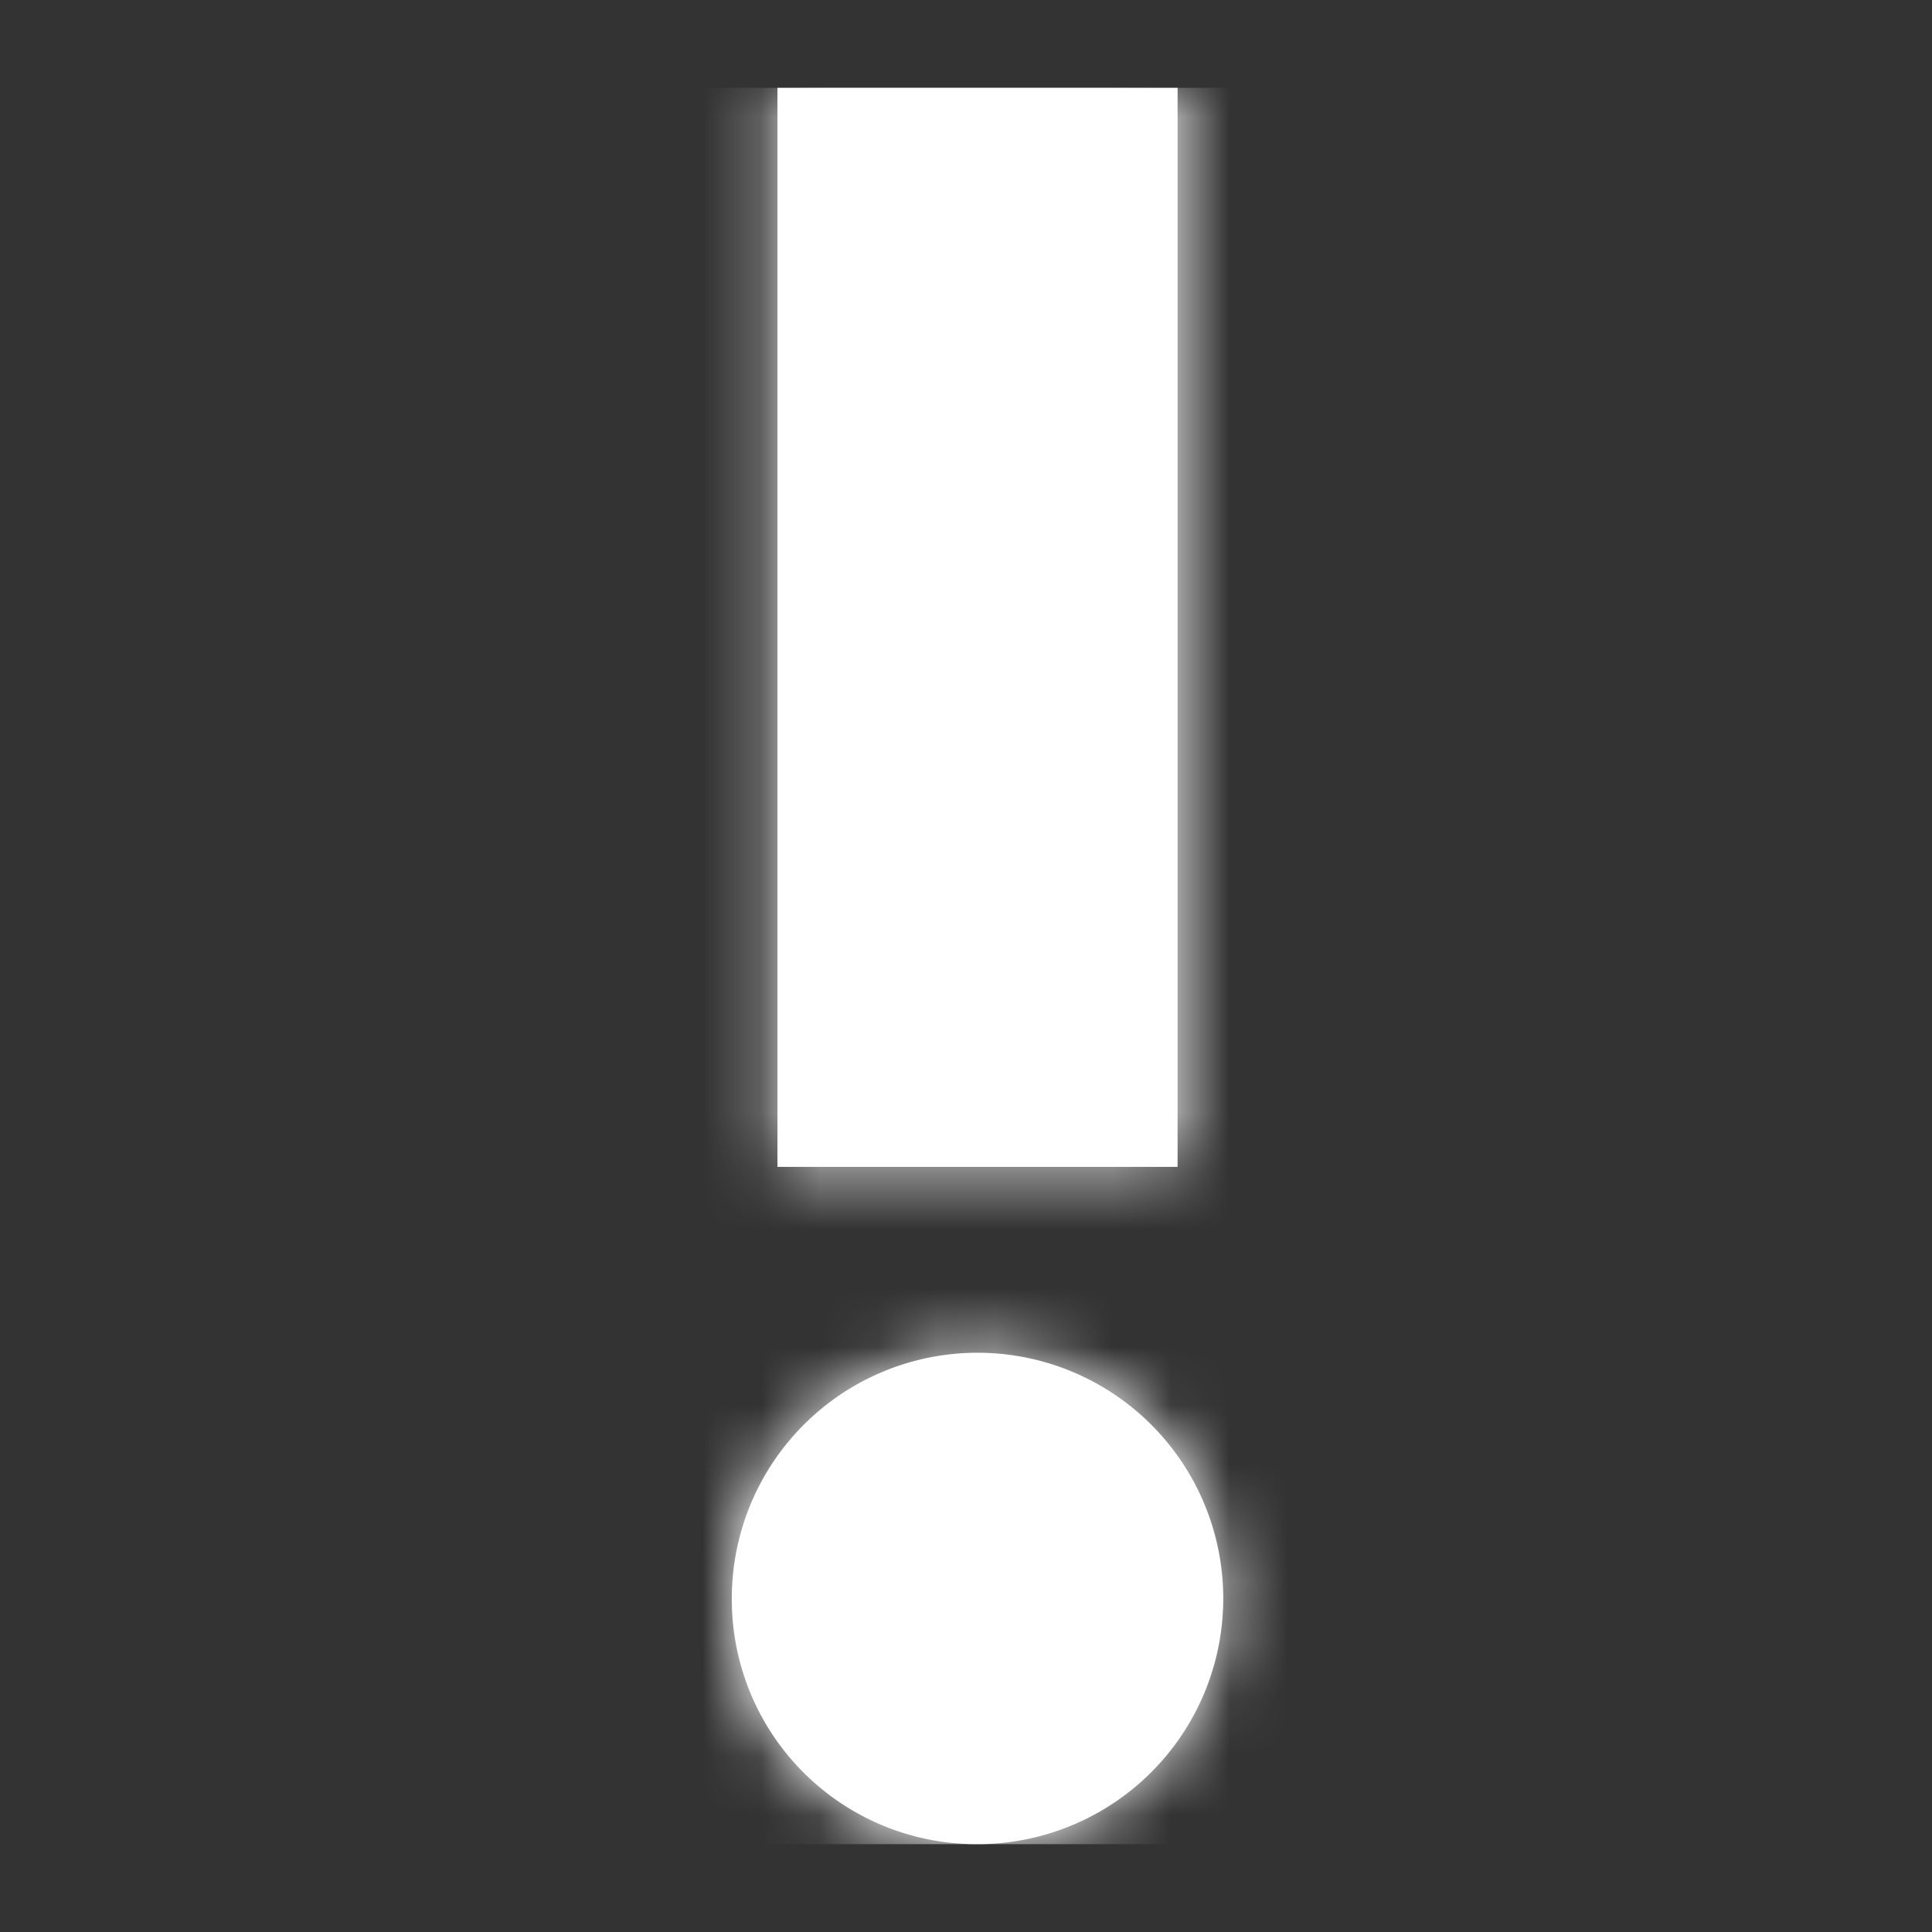 
<svg id="Layer_1" data-name="Layer 1" xmlns="http://www.w3.org/2000/svg" xmlns:xlink="http://www.w3.org/1999/xlink" width="33" height="33" viewBox="0 0 33 33"><rect x="0" y="0" width="33" height="33" fill="#333333" stroke="none"/><defs><style>.cls-1,.cls-2{fill:#fff;}.cls-1{fill-rule:evenodd;}.cls-3{mask:url(#mask);}</style><mask id="mask" x="1.5" y="1.5" width="30" height="30" maskUnits="userSpaceOnUse"><g id="mask-2"><path id="path-1" class="cls-1" d="M12.5,27.304A4.197,4.197,0,1,1,16.696,31.5,4.18,4.18,0,0,1,12.5,27.304ZM13.279,1.5h6.835V19.931H13.279Z"/></g></mask></defs><title>exclamation</title><g id="Combined-Shape"><path class="cls-2" d="M12.5,27.304A4.197,4.197,0,1,1,16.696,31.5,4.18,4.18,0,0,1,12.5,27.304ZM13.279,1.5h6.835V19.931H13.279Z"/></g><g class="cls-3"><rect id="white" class="cls-2" x="1.5" y="1.5" width="30" height="30"/></g></svg>